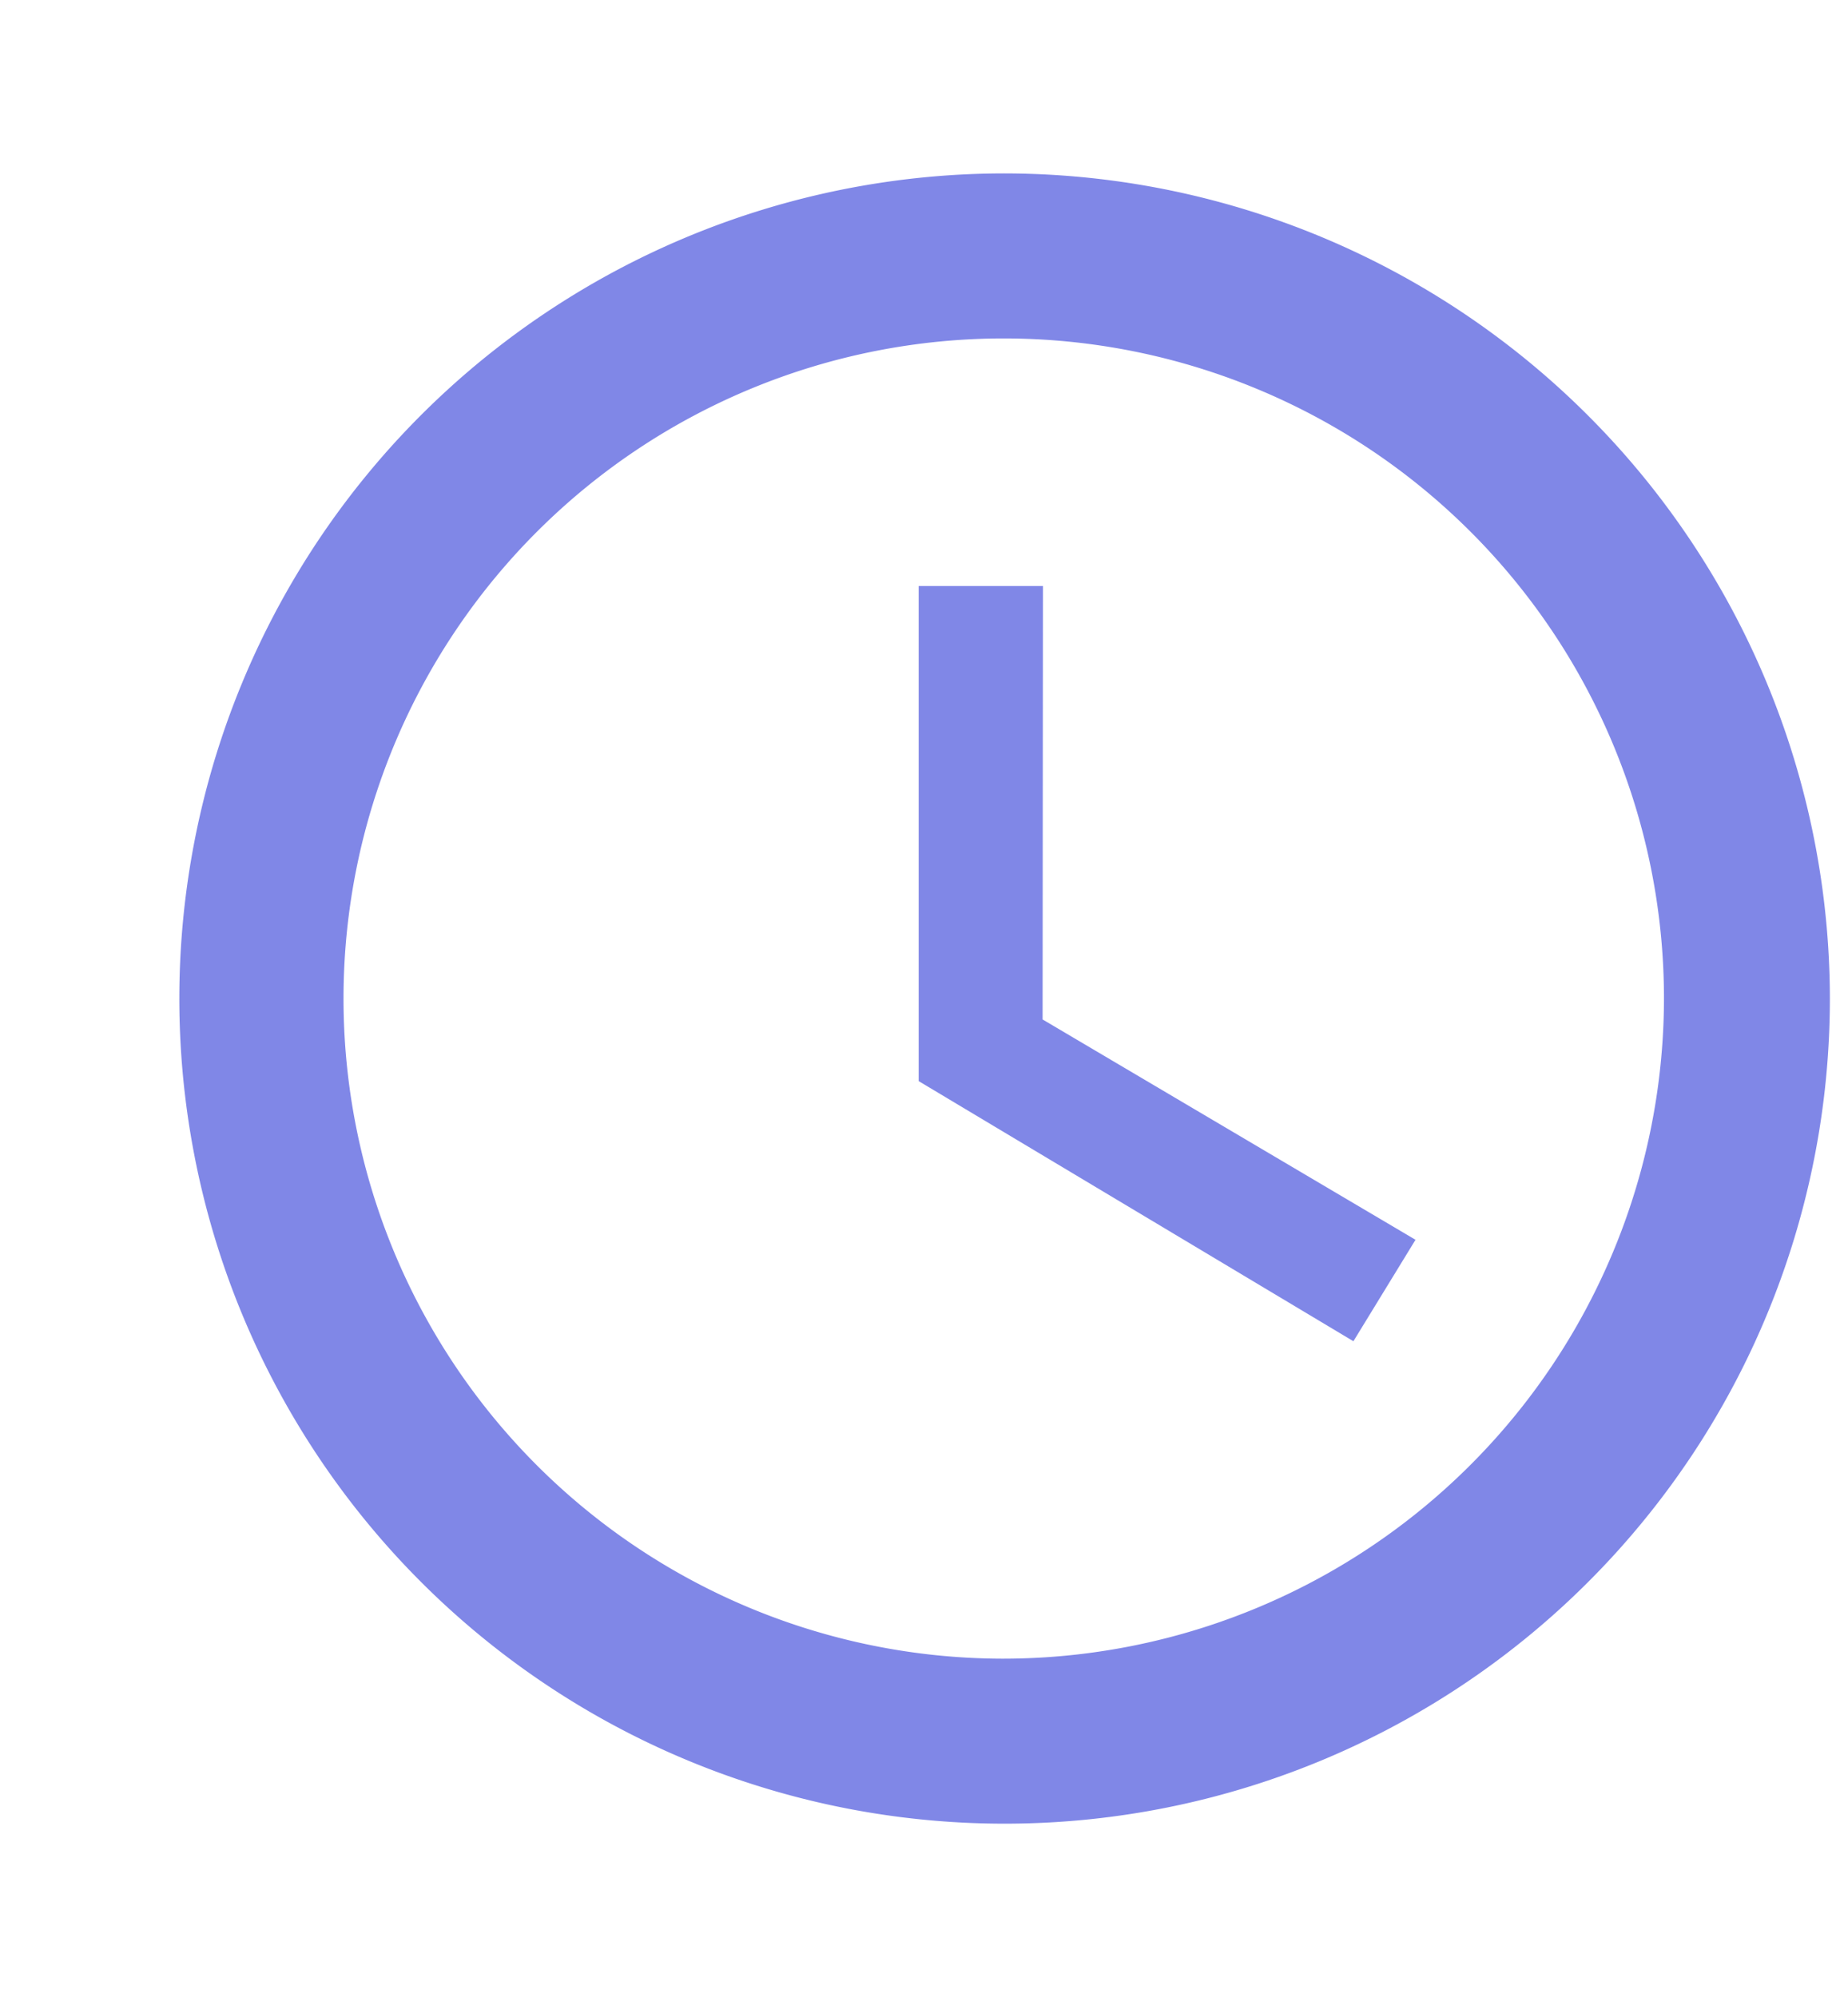 <svg xmlns="http://www.w3.org/2000/svg" width="21.309" height="23.032" viewBox="0 0 21.309 23.032">
  <g id="access_time_black_24dp" transform="translate(3.077 0.222)">
    <path id="Path_4146" data-name="Path 4146" d="M0,0H21.309V23.032H0Z" transform="translate(-3.077 -0.222)" fill="none"/>
    <path id="Path_4147" data-name="Path 4147" d="M11.539,2A9.516,9.516,0,1,0,21.1,11.516,9.527,9.527,0,0,0,11.539,2Zm.01,17.129a7.613,7.613,0,1,1,7.638-7.613A7.624,7.624,0,0,1,11.548,19.129Zm.477-12.371H10.593v5.71l5.013,3,.716-1.17-4.3-2.541Z" transform="translate(-3.077 -0.222)" fill="#6169e1" opacity="0.8"/>
  </g>
</svg>
